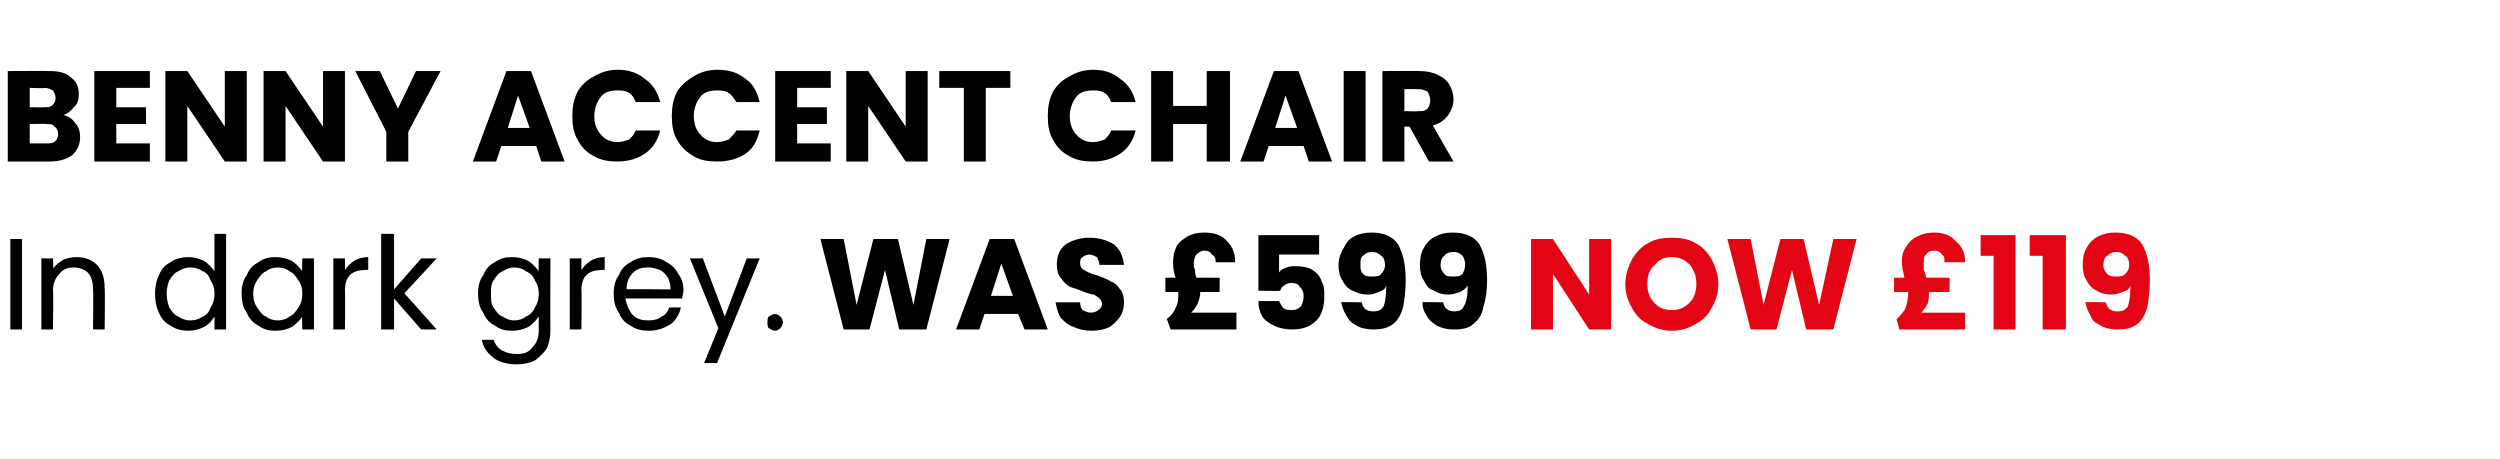 <?xml version="1.0" standalone="no"?><!DOCTYPE svg PUBLIC "-//W3C//DTD SVG 1.1//EN" "http://www.w3.org/Graphics/SVG/1.1/DTD/svg11.dtd"><svg xmlns="http://www.w3.org/2000/svg" version="1.1" width="193.5px" height="35.5px" viewBox="0 -2 193.5 35.5" style="top:-2px">  <desc>Benny accent chair In dark grey. was £599 now £119</desc>  <defs/>  <g id="Polygon38870">    <path d="M 124.7 23.5 L 123 23.5 L 120.2 19.2 L 120.2 23.5 L 118.5 23.5 L 118.5 16.5 L 120.2 16.5 L 123 20.8 L 123 16.5 L 124.7 16.5 L 124.7 23.5 Z M 129.4 23.6 C 128.7 23.6 128.1 23.4 127.6 23.1 C 127 22.8 126.6 22.4 126.3 21.8 C 126 21.3 125.8 20.7 125.8 20 C 125.8 19.3 126 18.7 126.3 18.1 C 126.6 17.6 127 17.1 127.6 16.8 C 128.1 16.5 128.7 16.4 129.4 16.4 C 130.1 16.4 130.7 16.5 131.2 16.8 C 131.8 17.1 132.2 17.6 132.5 18.1 C 132.8 18.7 133 19.3 133 20 C 133 20.7 132.8 21.3 132.5 21.8 C 132.2 22.4 131.8 22.8 131.2 23.1 C 130.7 23.4 130.1 23.6 129.4 23.6 C 129.4 23.6 129.4 23.6 129.4 23.6 Z M 129.4 22 C 130 22 130.4 21.8 130.8 21.4 C 131.1 21.1 131.3 20.6 131.3 20 C 131.3 19.3 131.1 18.9 130.8 18.5 C 130.4 18.1 130 17.9 129.4 17.9 C 128.8 17.9 128.4 18.1 128.1 18.5 C 127.7 18.8 127.5 19.3 127.5 20 C 127.5 20.6 127.7 21.1 128.1 21.5 C 128.4 21.8 128.8 22 129.4 22 C 129.4 22 129.4 22 129.4 22 Z M 143.7 16.5 L 141.9 23.5 L 139.8 23.5 L 138.7 18.9 L 137.5 23.5 L 135.5 23.5 L 133.7 16.5 L 135.5 16.5 L 136.5 21.6 L 137.8 16.5 L 139.6 16.5 L 140.8 21.6 L 141.9 16.5 L 143.7 16.5 Z M 152.1 22.2 L 152.1 23.5 L 147 23.5 C 147 23.5 146.81 22.7 146.8 22.7 C 147.1 22.4 147.4 22.1 147.5 21.8 C 147.6 21.5 147.7 21.1 147.7 20.6 C 147.72 20.65 147.7 20.6 147.7 20.6 L 146.6 20.6 L 146.6 19.5 C 146.6 19.5 147.44 19.48 147.4 19.5 C 147.3 19 147.2 18.6 147.2 18.2 C 147.2 17.8 147.3 17.4 147.6 17 C 147.8 16.7 148 16.5 148.4 16.3 C 148.8 16.1 149.2 16 149.7 16 C 150.4 16 151 16.2 151.4 16.7 C 151.9 17.1 152.1 17.6 152.1 18.3 C 152.1 18.3 150.5 18.3 150.5 18.3 C 150.5 18 150.5 17.8 150.3 17.7 C 150.2 17.5 150 17.4 149.7 17.4 C 149.4 17.4 149.2 17.5 149.1 17.7 C 148.9 17.8 148.9 18.1 148.9 18.4 C 148.9 18.6 148.9 18.7 148.9 18.9 C 149 19 149 19.2 149.1 19.5 C 149.09 19.48 150.9 19.5 150.9 19.5 L 150.9 20.6 L 149.3 20.6 C 149.3 20.6 149.34 20.66 149.3 20.7 C 149.3 20.9 149.3 21.2 149.2 21.5 C 149.1 21.7 148.9 22 148.7 22.2 C 148.68 22.2 152.1 22.2 152.1 22.2 Z M 153.3 17.8 L 153.3 16.2 L 156 16.2 L 156 23.5 L 154.3 23.5 L 154.3 17.8 L 153.3 17.8 Z M 157.1 17.8 L 157.1 16.2 L 159.9 16.2 L 159.9 23.5 L 158.1 23.5 L 158.1 17.8 L 157.1 17.8 Z M 163 21.4 C 163.1 21.9 163.4 22.1 163.9 22.1 C 164.3 22.1 164.5 22 164.7 21.7 C 164.8 21.4 164.9 20.9 164.9 20.1 C 164.8 20.4 164.6 20.5 164.3 20.6 C 164 20.7 163.8 20.8 163.4 20.8 C 163 20.8 162.6 20.7 162.3 20.5 C 162 20.4 161.7 20.1 161.5 19.7 C 161.3 19.4 161.2 19 161.2 18.5 C 161.2 18 161.3 17.5 161.5 17.2 C 161.7 16.8 162 16.5 162.4 16.3 C 162.8 16.1 163.2 16 163.7 16 C 164.7 16 165.4 16.3 165.8 16.9 C 166.2 17.6 166.4 18.5 166.4 19.7 C 166.4 20.5 166.3 21.2 166.2 21.8 C 166 22.4 165.8 22.8 165.4 23.1 C 165 23.4 164.5 23.5 163.9 23.5 C 163.4 23.5 162.9 23.4 162.6 23.2 C 162.2 23 161.9 22.8 161.8 22.4 C 161.6 22.1 161.5 21.8 161.4 21.4 C 161.43 21.36 163 21.4 163 21.4 C 163 21.4 163.01 21.36 163 21.4 Z M 163.8 19.4 C 164.1 19.4 164.3 19.4 164.5 19.2 C 164.7 19 164.8 18.8 164.8 18.5 C 164.8 18.2 164.7 17.9 164.5 17.8 C 164.3 17.6 164.1 17.5 163.8 17.5 C 163.5 17.5 163.3 17.6 163.1 17.8 C 162.9 17.9 162.8 18.2 162.8 18.5 C 162.8 18.8 162.9 19 163.1 19.2 C 163.3 19.4 163.5 19.4 163.8 19.4 C 163.8 19.4 163.8 19.4 163.8 19.4 Z " stroke="none" fill="#e30513"/>  </g>  <g id="Polygon38869">    <path d="M 1.7 16.5 L 1.7 23.5 L 0.8 23.5 L 0.8 16.5 L 1.7 16.5 Z M 5.9 17.9 C 6.6 17.9 7.1 18.1 7.5 18.5 C 7.9 18.9 8.1 19.5 8.1 20.3 C 8.14 20.27 8.1 23.5 8.1 23.5 L 7.2 23.5 C 7.2 23.5 7.24 20.4 7.2 20.4 C 7.2 19.9 7.1 19.4 6.8 19.1 C 6.6 18.9 6.2 18.7 5.7 18.7 C 5.2 18.7 4.8 18.9 4.6 19.2 C 4.3 19.5 4.1 19.9 4.1 20.5 C 4.14 20.47 4.1 23.5 4.1 23.5 L 3.2 23.5 L 3.2 18 L 4.1 18 C 4.1 18 4.14 18.8 4.1 18.8 C 4.3 18.5 4.6 18.3 4.9 18.1 C 5.2 18 5.5 17.9 5.9 17.9 C 5.9 17.9 5.9 17.9 5.9 17.9 Z M 12 20.7 C 12 20.2 12.1 19.7 12.3 19.3 C 12.5 18.8 12.8 18.5 13.2 18.3 C 13.6 18 14.1 17.9 14.6 17.9 C 15 17.9 15.4 18 15.8 18.2 C 16.1 18.4 16.4 18.7 16.6 19 C 16.6 19 16.6 16.1 16.6 16.1 L 17.5 16.1 L 17.5 23.5 L 16.6 23.5 C 16.6 23.5 16.6 22.47 16.6 22.5 C 16.4 22.8 16.2 23.1 15.8 23.3 C 15.4 23.5 15 23.6 14.6 23.6 C 14.1 23.6 13.6 23.5 13.2 23.2 C 12.8 23 12.5 22.7 12.3 22.2 C 12.1 21.8 12 21.3 12 20.7 C 12 20.7 12 20.7 12 20.7 Z M 16.6 20.7 C 16.6 20.3 16.5 20 16.3 19.7 C 16.2 19.4 16 19.1 15.7 19 C 15.4 18.8 15.1 18.7 14.7 18.7 C 14.4 18.7 14.1 18.8 13.8 19 C 13.5 19.1 13.3 19.4 13.1 19.7 C 13 20 12.9 20.3 12.9 20.7 C 12.9 21.2 13 21.5 13.1 21.8 C 13.3 22.1 13.5 22.4 13.8 22.5 C 14.1 22.7 14.4 22.8 14.7 22.8 C 15.1 22.8 15.4 22.7 15.7 22.5 C 16 22.4 16.2 22.1 16.3 21.8 C 16.5 21.5 16.6 21.2 16.6 20.7 C 16.6 20.7 16.6 20.7 16.6 20.7 Z M 18.7 20.7 C 18.7 20.2 18.8 19.7 19.1 19.3 C 19.3 18.8 19.6 18.5 20 18.3 C 20.4 18 20.8 17.9 21.3 17.9 C 21.8 17.9 22.2 18 22.6 18.2 C 22.9 18.4 23.2 18.7 23.4 19 C 23.36 19.02 23.4 18 23.4 18 L 24.3 18 L 24.3 23.5 L 23.4 23.5 C 23.4 23.5 23.36 22.48 23.4 22.5 C 23.2 22.8 22.9 23.1 22.6 23.3 C 22.2 23.5 21.8 23.6 21.3 23.6 C 20.8 23.6 20.4 23.5 20 23.2 C 19.6 23 19.3 22.7 19.1 22.2 C 18.8 21.8 18.7 21.3 18.7 20.7 C 18.7 20.7 18.7 20.7 18.7 20.7 Z M 23.4 20.7 C 23.4 20.3 23.3 20 23.1 19.7 C 22.9 19.4 22.7 19.1 22.4 19 C 22.2 18.8 21.8 18.7 21.5 18.7 C 21.2 18.7 20.8 18.8 20.6 19 C 20.3 19.1 20.1 19.4 19.9 19.7 C 19.7 20 19.6 20.3 19.6 20.7 C 19.6 21.2 19.7 21.5 19.9 21.8 C 20.1 22.1 20.3 22.4 20.6 22.5 C 20.8 22.7 21.2 22.8 21.5 22.8 C 21.8 22.8 22.2 22.7 22.4 22.5 C 22.7 22.4 22.9 22.1 23.1 21.8 C 23.3 21.5 23.4 21.2 23.4 20.7 C 23.4 20.7 23.4 20.7 23.4 20.7 Z M 26.7 18.9 C 26.9 18.6 27.1 18.4 27.4 18.2 C 27.7 18 28.1 17.9 28.5 17.9 C 28.5 17.92 28.5 18.9 28.5 18.9 C 28.5 18.9 28.26 18.86 28.3 18.9 C 27.2 18.9 26.7 19.4 26.7 20.5 C 26.73 20.52 26.7 23.5 26.7 23.5 L 25.8 23.5 L 25.8 18 L 26.7 18 L 26.7 18.9 C 26.7 18.9 26.73 18.91 26.7 18.9 Z M 32.6 23.5 L 30.5 21.1 L 30.5 23.5 L 29.5 23.5 L 29.5 16.1 L 30.5 16.1 L 30.5 20.4 L 32.6 18 L 33.8 18 L 31.3 20.7 L 33.8 23.5 L 32.6 23.5 Z M 39.6 17.9 C 40.1 17.9 40.5 18 40.9 18.2 C 41.2 18.4 41.5 18.7 41.7 19 C 41.67 19.02 41.7 18 41.7 18 L 42.6 18 C 42.6 18 42.59 23.62 42.6 23.6 C 42.6 24.1 42.5 24.6 42.3 25 C 42.1 25.3 41.8 25.6 41.4 25.9 C 41 26.1 40.5 26.2 40 26.2 C 39.2 26.2 38.6 26 38.2 25.7 C 37.7 25.3 37.4 24.9 37.3 24.3 C 37.3 24.3 38.2 24.3 38.2 24.3 C 38.3 24.6 38.5 24.9 38.8 25.1 C 39.2 25.3 39.5 25.4 40 25.4 C 40.5 25.4 40.9 25.3 41.2 24.9 C 41.5 24.6 41.7 24.2 41.7 23.6 C 41.7 23.6 41.7 22.5 41.7 22.5 C 41.5 22.8 41.2 23.1 40.9 23.3 C 40.5 23.5 40.1 23.6 39.6 23.6 C 39.1 23.6 38.7 23.5 38.3 23.2 C 37.9 23 37.6 22.7 37.4 22.2 C 37.1 21.8 37 21.3 37 20.7 C 37 20.2 37.1 19.7 37.4 19.3 C 37.6 18.8 37.9 18.5 38.3 18.3 C 38.7 18 39.1 17.9 39.6 17.9 C 39.6 17.9 39.6 17.9 39.6 17.9 Z M 41.7 20.7 C 41.7 20.3 41.6 20 41.4 19.7 C 41.3 19.4 41 19.1 40.7 19 C 40.5 18.8 40.1 18.7 39.8 18.7 C 39.5 18.7 39.2 18.8 38.9 19 C 38.6 19.1 38.4 19.4 38.2 19.7 C 38 20 38 20.3 38 20.7 C 38 21.2 38 21.5 38.2 21.8 C 38.4 22.1 38.6 22.4 38.9 22.5 C 39.2 22.7 39.5 22.8 39.8 22.8 C 40.1 22.8 40.5 22.7 40.7 22.5 C 41 22.4 41.3 22.1 41.4 21.8 C 41.6 21.5 41.7 21.2 41.7 20.7 C 41.7 20.7 41.7 20.7 41.7 20.7 Z M 45 18.9 C 45.2 18.6 45.4 18.4 45.7 18.2 C 46 18 46.4 17.9 46.8 17.9 C 46.81 17.92 46.8 18.9 46.8 18.9 C 46.8 18.9 46.57 18.86 46.6 18.9 C 45.5 18.9 45 19.4 45 20.5 C 45.04 20.52 45 23.5 45 23.5 L 44.1 23.5 L 44.1 18 L 45 18 L 45 18.9 C 45 18.9 45.04 18.91 45 18.9 Z M 52.9 20.5 C 52.9 20.7 52.8 20.9 52.8 21.1 C 52.8 21.1 48.4 21.1 48.4 21.1 C 48.5 21.6 48.7 22.1 49 22.4 C 49.3 22.7 49.7 22.8 50.2 22.8 C 50.6 22.8 51 22.7 51.2 22.5 C 51.5 22.4 51.7 22.1 51.8 21.8 C 51.8 21.8 52.7 21.8 52.7 21.8 C 52.6 22.3 52.3 22.8 51.9 23.1 C 51.4 23.4 50.9 23.6 50.2 23.6 C 49.7 23.6 49.2 23.5 48.8 23.2 C 48.4 23 48.1 22.7 47.9 22.2 C 47.6 21.8 47.5 21.3 47.5 20.7 C 47.5 20.2 47.6 19.7 47.9 19.3 C 48.1 18.8 48.4 18.5 48.8 18.3 C 49.2 18 49.7 17.9 50.2 17.9 C 50.7 17.9 51.2 18 51.6 18.3 C 52 18.5 52.3 18.8 52.5 19.2 C 52.8 19.6 52.9 20 52.9 20.5 C 52.9 20.5 52.9 20.5 52.9 20.5 Z M 51.9 20.4 C 51.9 20 51.8 19.7 51.7 19.5 C 51.5 19.2 51.3 19 51.1 18.9 C 50.8 18.8 50.5 18.7 50.2 18.7 C 49.7 18.7 49.3 18.8 49 19.1 C 48.7 19.4 48.5 19.8 48.5 20.4 C 48.46 20.36 51.9 20.4 51.9 20.4 C 51.9 20.4 51.92 20.36 51.9 20.4 Z M 58.8 18 L 55.5 26.1 L 54.5 26.1 L 55.6 23.4 L 53.4 18 L 54.4 18 L 56.1 22.5 L 57.8 18 L 58.8 18 Z M 60 23.6 C 59.8 23.6 59.7 23.5 59.5 23.4 C 59.4 23.3 59.4 23.1 59.4 22.9 C 59.4 22.8 59.4 22.6 59.5 22.5 C 59.7 22.4 59.8 22.3 60 22.3 C 60.1 22.3 60.3 22.4 60.4 22.5 C 60.5 22.6 60.6 22.8 60.6 22.9 C 60.6 23.1 60.5 23.3 60.4 23.4 C 60.3 23.5 60.1 23.6 60 23.6 C 60 23.6 60 23.6 60 23.6 Z M 73.5 16.5 L 71.7 23.5 L 69.6 23.5 L 68.5 18.9 L 67.3 23.5 L 65.3 23.5 L 63.5 16.5 L 65.3 16.5 L 66.3 21.6 L 67.6 16.5 L 69.5 16.5 L 70.7 21.6 L 71.7 16.5 L 73.5 16.5 Z M 78.8 22.3 L 76.2 22.3 L 75.8 23.5 L 74 23.5 L 76.6 16.5 L 78.5 16.5 L 81.1 23.5 L 79.3 23.5 L 78.8 22.3 Z M 78.4 20.9 L 77.5 18.4 L 76.7 20.9 L 78.4 20.9 Z M 84.5 23.6 C 84 23.6 83.5 23.5 83.1 23.3 C 82.7 23.2 82.4 22.9 82.1 22.6 C 81.9 22.3 81.8 21.9 81.7 21.4 C 81.7 21.4 83.6 21.4 83.6 21.4 C 83.6 21.7 83.7 21.9 83.8 22 C 84 22.1 84.2 22.2 84.4 22.2 C 84.7 22.2 84.9 22.1 85 22 C 85.2 21.9 85.3 21.7 85.3 21.5 C 85.3 21.4 85.2 21.2 85.1 21.1 C 85 21 84.8 20.9 84.7 20.8 C 84.5 20.8 84.2 20.7 83.9 20.6 C 83.5 20.4 83.1 20.3 82.8 20.2 C 82.5 20 82.3 19.8 82.1 19.5 C 81.9 19.3 81.8 18.9 81.8 18.5 C 81.8 17.8 82 17.3 82.5 16.9 C 83 16.6 83.6 16.4 84.3 16.4 C 85.1 16.4 85.7 16.6 86.2 16.9 C 86.7 17.3 86.9 17.8 87 18.5 C 87 18.5 85.1 18.5 85.1 18.5 C 85.1 18.3 85 18.1 84.9 17.9 C 84.7 17.8 84.5 17.7 84.3 17.7 C 84.1 17.7 83.9 17.8 83.8 17.9 C 83.6 18 83.6 18.2 83.6 18.4 C 83.6 18.6 83.7 18.8 83.9 18.9 C 84.1 19 84.4 19.2 84.9 19.3 C 85.4 19.5 85.7 19.6 86 19.8 C 86.3 19.9 86.5 20.1 86.7 20.4 C 86.9 20.6 87 21 87 21.4 C 87 21.8 86.9 22.2 86.7 22.5 C 86.5 22.8 86.2 23.1 85.9 23.3 C 85.5 23.5 85 23.6 84.5 23.6 C 84.5 23.6 84.5 23.6 84.5 23.6 Z M 95.7 22.2 L 95.7 23.5 L 90.6 23.5 C 90.6 23.5 90.34 22.7 90.3 22.7 C 90.7 22.4 90.9 22.1 91 21.8 C 91.2 21.5 91.2 21.1 91.2 20.6 C 91.25 20.65 91.2 20.6 91.2 20.6 L 90.2 20.6 L 90.2 19.5 C 90.2 19.5 90.97 19.48 91 19.5 C 90.8 19 90.8 18.6 90.8 18.2 C 90.8 17.8 90.9 17.4 91.1 17 C 91.3 16.7 91.6 16.5 91.9 16.3 C 92.3 16.1 92.7 16 93.2 16 C 94 16 94.6 16.2 95 16.7 C 95.4 17.1 95.6 17.6 95.6 18.3 C 95.6 18.3 94.1 18.3 94.1 18.3 C 94.1 18 94 17.8 93.8 17.7 C 93.7 17.5 93.5 17.4 93.2 17.4 C 93 17.4 92.8 17.5 92.6 17.7 C 92.5 17.8 92.4 18.1 92.4 18.4 C 92.4 18.6 92.4 18.7 92.5 18.9 C 92.5 19 92.5 19.2 92.6 19.5 C 92.62 19.48 94.4 19.5 94.4 19.5 L 94.4 20.6 L 92.9 20.6 C 92.9 20.6 92.87 20.66 92.9 20.7 C 92.9 20.9 92.8 21.2 92.7 21.5 C 92.6 21.7 92.4 22 92.2 22.2 C 92.21 22.2 95.7 22.2 95.7 22.2 Z M 102.1 17.7 L 99 17.7 C 99 17.7 99 19.07 99 19.1 C 99.1 18.9 99.3 18.8 99.6 18.7 C 99.8 18.6 100.1 18.6 100.3 18.6 C 100.8 18.6 101.3 18.7 101.6 18.9 C 101.9 19.1 102.2 19.4 102.3 19.8 C 102.5 20.1 102.5 20.5 102.5 21 C 102.5 21.7 102.3 22.4 101.9 22.8 C 101.4 23.3 100.8 23.5 100 23.5 C 99.5 23.5 99 23.4 98.6 23.2 C 98.2 23 97.9 22.8 97.7 22.5 C 97.5 22.1 97.4 21.8 97.4 21.3 C 97.4 21.3 99 21.3 99 21.3 C 99.1 21.5 99.2 21.7 99.3 21.8 C 99.5 22 99.7 22 100 22 C 100.3 22 100.5 21.9 100.7 21.7 C 100.8 21.5 100.9 21.3 100.9 20.9 C 100.9 20.6 100.8 20.4 100.6 20.2 C 100.5 20 100.3 19.9 99.9 19.9 C 99.7 19.9 99.5 20 99.4 20.1 C 99.2 20.2 99.1 20.4 99.1 20.5 C 99.1 20.54 97.4 20.5 97.4 20.5 L 97.4 16.2 L 102.1 16.2 L 102.1 17.7 Z M 105.4 21.4 C 105.5 21.9 105.8 22.1 106.3 22.1 C 106.7 22.1 106.9 22 107.1 21.7 C 107.2 21.4 107.3 20.9 107.3 20.1 C 107.2 20.4 107 20.5 106.7 20.6 C 106.5 20.7 106.2 20.8 105.9 20.8 C 105.4 20.8 105.1 20.7 104.7 20.5 C 104.4 20.4 104.1 20.1 103.9 19.7 C 103.7 19.4 103.6 19 103.6 18.5 C 103.6 18 103.8 17.5 104 17.2 C 104.2 16.8 104.4 16.5 104.8 16.3 C 105.2 16.1 105.6 16 106.2 16 C 107.1 16 107.8 16.3 108.2 16.9 C 108.6 17.6 108.8 18.5 108.8 19.7 C 108.8 20.5 108.7 21.2 108.6 21.8 C 108.4 22.4 108.2 22.8 107.8 23.1 C 107.4 23.4 106.9 23.5 106.3 23.5 C 105.8 23.5 105.3 23.4 105 23.2 C 104.6 23 104.4 22.8 104.2 22.4 C 104 22.1 103.9 21.8 103.8 21.4 C 103.84 21.36 105.4 21.4 105.4 21.4 C 105.4 21.4 105.42 21.36 105.4 21.4 Z M 106.2 19.4 C 106.5 19.4 106.8 19.4 106.9 19.2 C 107.1 19 107.2 18.8 107.2 18.5 C 107.2 18.2 107.1 17.9 106.9 17.8 C 106.7 17.6 106.5 17.5 106.2 17.5 C 105.9 17.5 105.7 17.6 105.5 17.8 C 105.3 17.9 105.3 18.2 105.3 18.5 C 105.3 18.8 105.3 19 105.5 19.2 C 105.7 19.4 105.9 19.4 106.2 19.4 C 106.2 19.4 106.2 19.4 106.2 19.4 Z M 111.7 21.4 C 111.8 21.9 112.1 22.1 112.6 22.1 C 112.9 22.1 113.2 22 113.3 21.7 C 113.5 21.4 113.6 20.9 113.6 20.1 C 113.4 20.4 113.2 20.5 113 20.6 C 112.7 20.7 112.4 20.8 112.1 20.8 C 111.7 20.8 111.3 20.7 111 20.5 C 110.6 20.4 110.4 20.1 110.2 19.7 C 110 19.4 109.9 19 109.9 18.5 C 109.9 18 110 17.5 110.2 17.2 C 110.4 16.8 110.7 16.5 111.1 16.3 C 111.5 16.1 111.9 16 112.4 16 C 113.4 16 114.1 16.3 114.5 16.9 C 114.9 17.6 115.1 18.5 115.1 19.7 C 115.1 20.5 115 21.2 114.8 21.8 C 114.7 22.4 114.4 22.8 114 23.1 C 113.7 23.4 113.2 23.5 112.5 23.5 C 112 23.5 111.6 23.4 111.2 23.2 C 110.9 23 110.6 22.8 110.4 22.4 C 110.2 22.1 110.1 21.8 110.1 21.4 C 110.09 21.36 111.7 21.4 111.7 21.4 C 111.7 21.4 111.67 21.36 111.7 21.4 Z M 112.5 19.4 C 112.8 19.4 113 19.4 113.2 19.2 C 113.3 19 113.4 18.8 113.4 18.5 C 113.4 18.2 113.3 17.9 113.2 17.8 C 113 17.6 112.8 17.5 112.5 17.5 C 112.2 17.5 111.9 17.6 111.8 17.8 C 111.6 17.9 111.5 18.2 111.5 18.5 C 111.5 18.8 111.6 19 111.8 19.2 C 111.9 19.4 112.2 19.4 112.5 19.4 C 112.5 19.4 112.5 19.4 112.5 19.4 Z " stroke="none" fill="#000"/>  </g>  <g id="Polygon38868">    <path d="M 4.9 6.9 C 5.3 7 5.6 7.2 5.8 7.5 C 6.1 7.8 6.2 8.2 6.2 8.6 C 6.2 9.2 6 9.6 5.6 10 C 5.2 10.3 4.6 10.5 3.9 10.5 C 3.89 10.5 0.6 10.5 0.6 10.5 L 0.6 3.5 C 0.6 3.5 3.78 3.48 3.8 3.5 C 4.5 3.5 5.1 3.6 5.5 4 C 5.9 4.3 6.1 4.7 6.1 5.3 C 6.1 5.7 6 6.1 5.7 6.3 C 5.5 6.6 5.2 6.8 4.9 6.9 C 4.9 6.9 4.9 6.9 4.9 6.9 Z M 2.3 6.3 C 2.3 6.3 3.45 6.32 3.4 6.3 C 3.7 6.3 3.9 6.3 4.1 6.1 C 4.2 6 4.3 5.8 4.3 5.6 C 4.3 5.3 4.2 5.2 4.1 5 C 3.9 4.9 3.7 4.8 3.4 4.8 C 3.45 4.85 2.3 4.8 2.3 4.8 L 2.3 6.3 Z M 3.6 9.1 C 3.9 9.1 4.1 9.1 4.3 8.9 C 4.4 8.8 4.5 8.6 4.5 8.4 C 4.5 8.1 4.4 7.9 4.2 7.8 C 4.1 7.6 3.9 7.6 3.6 7.6 C 3.57 7.57 2.3 7.6 2.3 7.6 L 2.3 9.1 L 3.6 9.1 C 3.6 9.1 3.59 9.12 3.6 9.1 Z M 9 4.8 L 9 6.3 L 11.3 6.3 L 11.3 7.6 L 9 7.6 L 9 9.1 L 11.6 9.1 L 11.6 10.5 L 7.3 10.5 L 7.3 3.5 L 11.6 3.5 L 11.6 4.8 L 9 4.8 Z M 19.1 10.5 L 17.4 10.5 L 14.5 6.2 L 14.5 10.5 L 12.8 10.5 L 12.8 3.5 L 14.5 3.5 L 17.4 7.8 L 17.4 3.5 L 19.1 3.5 L 19.1 10.5 Z M 26.7 10.5 L 25 10.5 L 22.1 6.2 L 22.1 10.5 L 20.4 10.5 L 20.4 3.5 L 22.1 3.5 L 25 7.8 L 25 3.5 L 26.7 3.5 L 26.7 10.5 Z M 34.1 3.5 L 31.6 8.2 L 31.6 10.5 L 29.9 10.5 L 29.9 8.2 L 27.5 3.5 L 29.4 3.5 L 30.8 6.4 L 32.2 3.5 L 34.1 3.5 Z M 41.5 9.3 L 38.8 9.3 L 38.4 10.5 L 36.6 10.5 L 39.2 3.5 L 41.1 3.5 L 43.7 10.5 L 41.9 10.5 L 41.5 9.3 Z M 41 7.9 L 40.1 5.4 L 39.3 7.9 L 41 7.9 Z M 44.3 7 C 44.3 6.3 44.4 5.7 44.7 5.1 C 45 4.6 45.4 4.2 46 3.9 C 46.5 3.6 47.1 3.4 47.8 3.4 C 48.6 3.4 49.3 3.6 49.9 4.1 C 50.5 4.5 50.9 5.1 51.1 5.9 C 51.1 5.9 49.2 5.9 49.2 5.9 C 49.1 5.6 48.9 5.3 48.7 5.2 C 48.4 5 48.1 5 47.8 5 C 47.3 5 46.8 5.1 46.5 5.5 C 46.2 5.9 46 6.4 46 7 C 46 7.6 46.2 8.1 46.5 8.4 C 46.8 8.8 47.3 9 47.8 9 C 48.1 9 48.4 8.9 48.7 8.8 C 48.9 8.6 49.1 8.4 49.2 8.1 C 49.2 8.1 51.1 8.1 51.1 8.1 C 50.9 8.9 50.5 9.5 49.9 9.9 C 49.3 10.3 48.6 10.5 47.8 10.5 C 47.1 10.5 46.5 10.4 46 10.1 C 45.4 9.8 45 9.4 44.7 8.8 C 44.4 8.3 44.3 7.7 44.3 7 C 44.3 7 44.3 7 44.3 7 Z M 52 7 C 52 6.3 52.1 5.7 52.4 5.1 C 52.7 4.6 53.2 4.2 53.7 3.9 C 54.2 3.6 54.8 3.4 55.5 3.4 C 56.4 3.4 57.1 3.6 57.7 4.1 C 58.3 4.5 58.6 5.1 58.8 5.9 C 58.8 5.9 57 5.9 57 5.9 C 56.8 5.6 56.6 5.3 56.4 5.2 C 56.1 5 55.8 5 55.5 5 C 55 5 54.5 5.1 54.2 5.5 C 53.9 5.9 53.7 6.4 53.7 7 C 53.7 7.6 53.9 8.1 54.2 8.4 C 54.5 8.8 55 9 55.5 9 C 55.8 9 56.1 8.9 56.4 8.8 C 56.6 8.6 56.8 8.4 57 8.1 C 57 8.1 58.8 8.1 58.8 8.1 C 58.6 8.9 58.3 9.5 57.7 9.9 C 57.1 10.3 56.4 10.5 55.5 10.5 C 54.8 10.5 54.2 10.4 53.7 10.1 C 53.2 9.8 52.7 9.4 52.4 8.8 C 52.1 8.3 52 7.7 52 7 C 52 7 52 7 52 7 Z M 61.7 4.8 L 61.7 6.3 L 64 6.3 L 64 7.6 L 61.7 7.6 L 61.7 9.1 L 64.3 9.1 L 64.3 10.5 L 60 10.5 L 60 3.5 L 64.3 3.5 L 64.3 4.8 L 61.7 4.8 Z M 71.8 10.5 L 70.1 10.5 L 67.2 6.2 L 67.2 10.5 L 65.5 10.5 L 65.5 3.5 L 67.2 3.5 L 70.1 7.8 L 70.1 3.5 L 71.8 3.5 L 71.8 10.5 Z M 78.2 3.5 L 78.2 4.8 L 76.3 4.8 L 76.3 10.5 L 74.6 10.5 L 74.6 4.8 L 72.7 4.8 L 72.7 3.5 L 78.2 3.5 Z M 81.1 7 C 81.1 6.3 81.2 5.7 81.5 5.1 C 81.8 4.6 82.2 4.2 82.8 3.9 C 83.3 3.6 83.9 3.4 84.6 3.4 C 85.4 3.4 86.1 3.6 86.7 4.1 C 87.3 4.5 87.7 5.1 87.9 5.9 C 87.9 5.9 86 5.9 86 5.9 C 85.9 5.6 85.7 5.3 85.5 5.2 C 85.2 5 84.9 5 84.6 5 C 84.1 5 83.6 5.1 83.3 5.5 C 83 5.9 82.8 6.4 82.8 7 C 82.8 7.6 83 8.1 83.3 8.4 C 83.6 8.8 84.1 9 84.6 9 C 84.9 9 85.2 8.9 85.5 8.8 C 85.7 8.6 85.9 8.4 86 8.1 C 86 8.1 87.9 8.1 87.9 8.1 C 87.7 8.9 87.3 9.5 86.7 9.9 C 86.1 10.3 85.4 10.5 84.6 10.5 C 83.9 10.5 83.3 10.4 82.8 10.1 C 82.2 9.8 81.8 9.4 81.5 8.8 C 81.2 8.3 81.1 7.7 81.1 7 C 81.1 7 81.1 7 81.1 7 Z M 95.2 3.5 L 95.2 10.5 L 93.4 10.5 L 93.4 7.6 L 90.8 7.6 L 90.8 10.5 L 89.1 10.5 L 89.1 3.5 L 90.8 3.5 L 90.8 6.2 L 93.4 6.2 L 93.4 3.5 L 95.2 3.5 Z M 100.9 9.3 L 98.2 9.3 L 97.8 10.5 L 96 10.5 L 98.6 3.5 L 100.5 3.5 L 103.1 10.5 L 101.3 10.5 L 100.9 9.3 Z M 100.4 7.9 L 99.5 5.4 L 98.7 7.9 L 100.4 7.9 Z M 105.7 3.5 L 105.7 10.5 L 104 10.5 L 104 3.5 L 105.7 3.5 Z M 110.6 10.5 L 109.1 7.8 L 108.7 7.8 L 108.7 10.5 L 107 10.5 L 107 3.5 C 107 3.5 109.88 3.48 109.9 3.5 C 110.4 3.5 110.9 3.6 111.3 3.8 C 111.7 4 112 4.2 112.2 4.6 C 112.4 4.9 112.5 5.3 112.5 5.7 C 112.5 6.2 112.3 6.6 112.1 6.9 C 111.8 7.3 111.4 7.6 110.9 7.7 C 110.9 7.72 112.5 10.5 112.5 10.5 L 110.6 10.5 Z M 108.7 6.6 C 108.7 6.6 109.78 6.64 109.8 6.6 C 110.1 6.6 110.3 6.6 110.5 6.4 C 110.6 6.3 110.7 6 110.7 5.8 C 110.7 5.5 110.6 5.3 110.5 5.1 C 110.3 5 110.1 4.9 109.8 4.9 C 109.78 4.9 108.7 4.9 108.7 4.9 L 108.7 6.6 Z " stroke="none" fill="#000"/>  </g></svg>